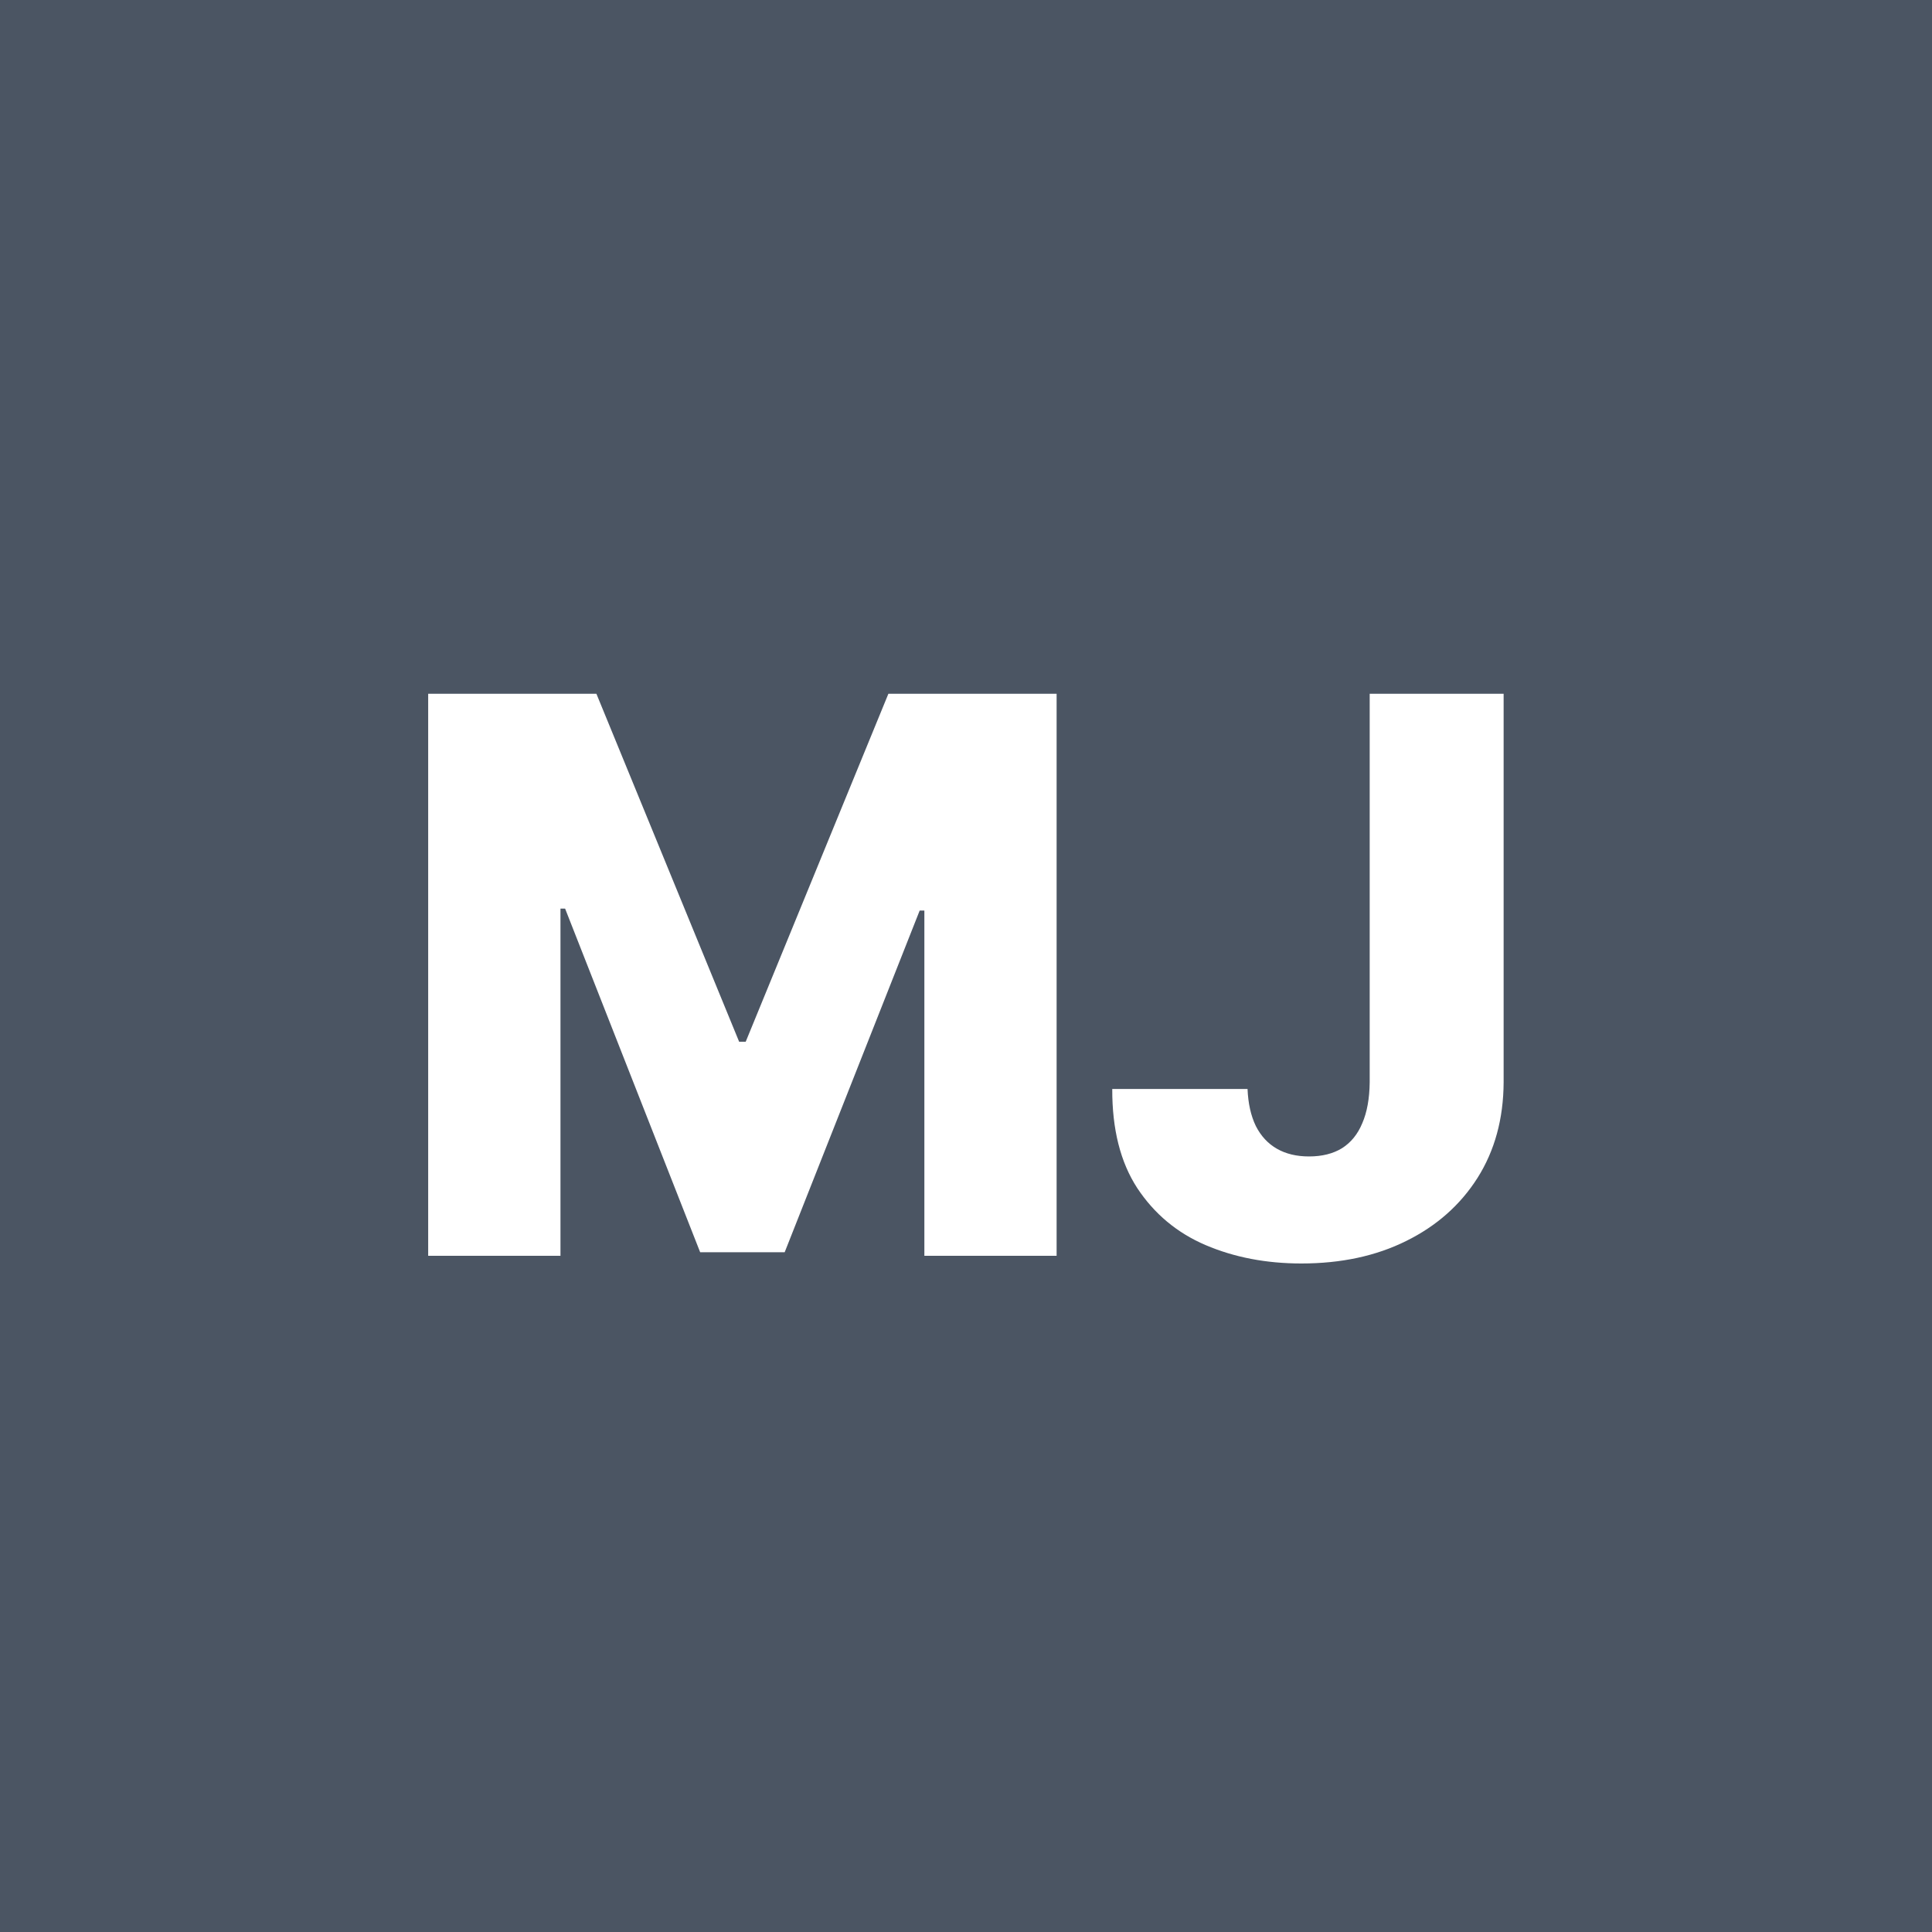 <svg width="40" height="40" viewBox="0 0 40 40" fill="none" xmlns="http://www.w3.org/2000/svg">
<rect width="40" height="40" fill="#4B5563"/>
<path d="M8.865 14.364H12.348L15.303 21.568H15.439L18.393 14.364H21.876V26H19.138V18.852H19.041L16.246 25.926H14.496L11.7 18.812H11.604V26H8.865V14.364Z" fill="white"/>
<path d="M28.358 14.364H31.131V22.409C31.127 23.163 30.947 23.822 30.591 24.386C30.235 24.947 29.742 25.383 29.114 25.693C28.489 26.004 27.765 26.159 26.943 26.159C26.216 26.159 25.555 26.032 24.96 25.778C24.369 25.525 23.898 25.131 23.545 24.597C23.197 24.062 23.025 23.379 23.028 22.546H25.829C25.841 22.845 25.898 23.1 26 23.312C26.106 23.521 26.252 23.678 26.438 23.784C26.623 23.89 26.845 23.943 27.102 23.943C27.371 23.943 27.599 23.886 27.784 23.773C27.97 23.655 28.11 23.483 28.204 23.256C28.303 23.028 28.354 22.746 28.358 22.409V14.364Z" fill="white"/>
</svg>

